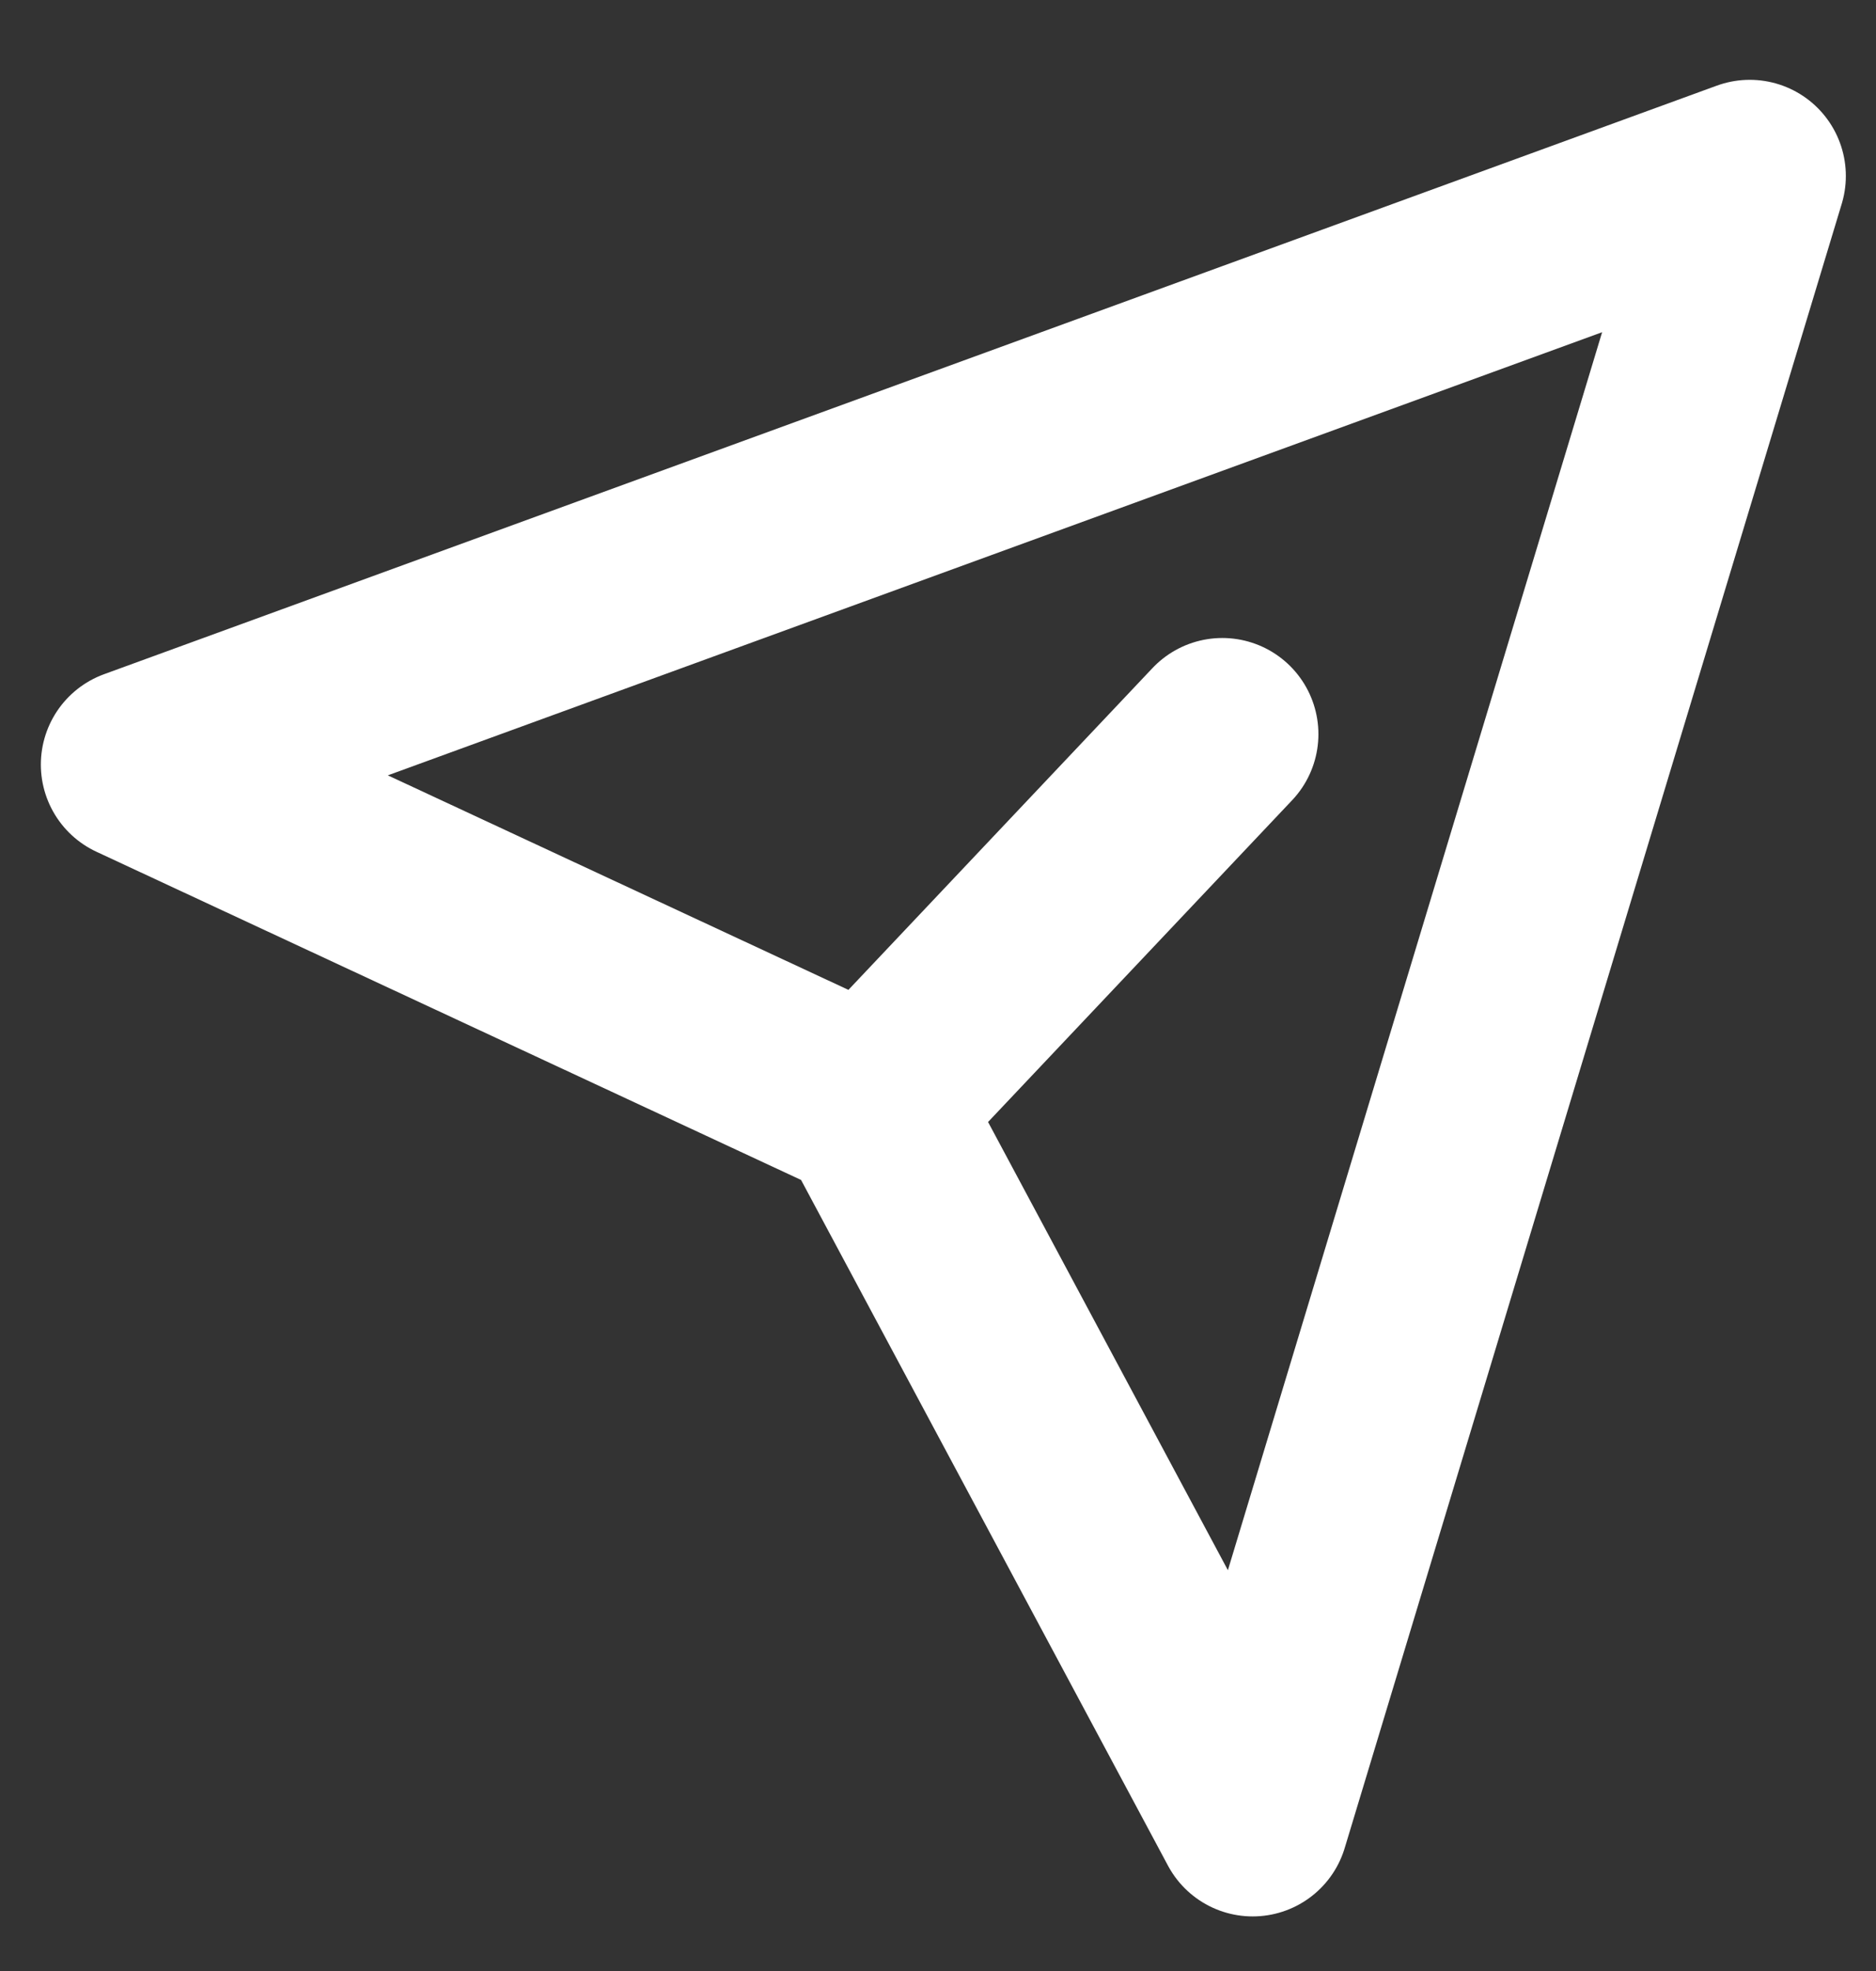 <svg width="20" height="21" viewBox="0 0 20 21" fill="none" xmlns="http://www.w3.org/2000/svg">
<rect x="0" y="0" width="20" height="21" fill="#333333" stroke="none"/>
<path d="M9.282 11.787L13.355 19.394L18.654 1.875L1.46 8.146L9.282 11.787ZM9.282 11.787L13.031 7.822" stroke="white" stroke-width="2.049" stroke-linecap="round" stroke-linejoin="round"/>
</svg>
